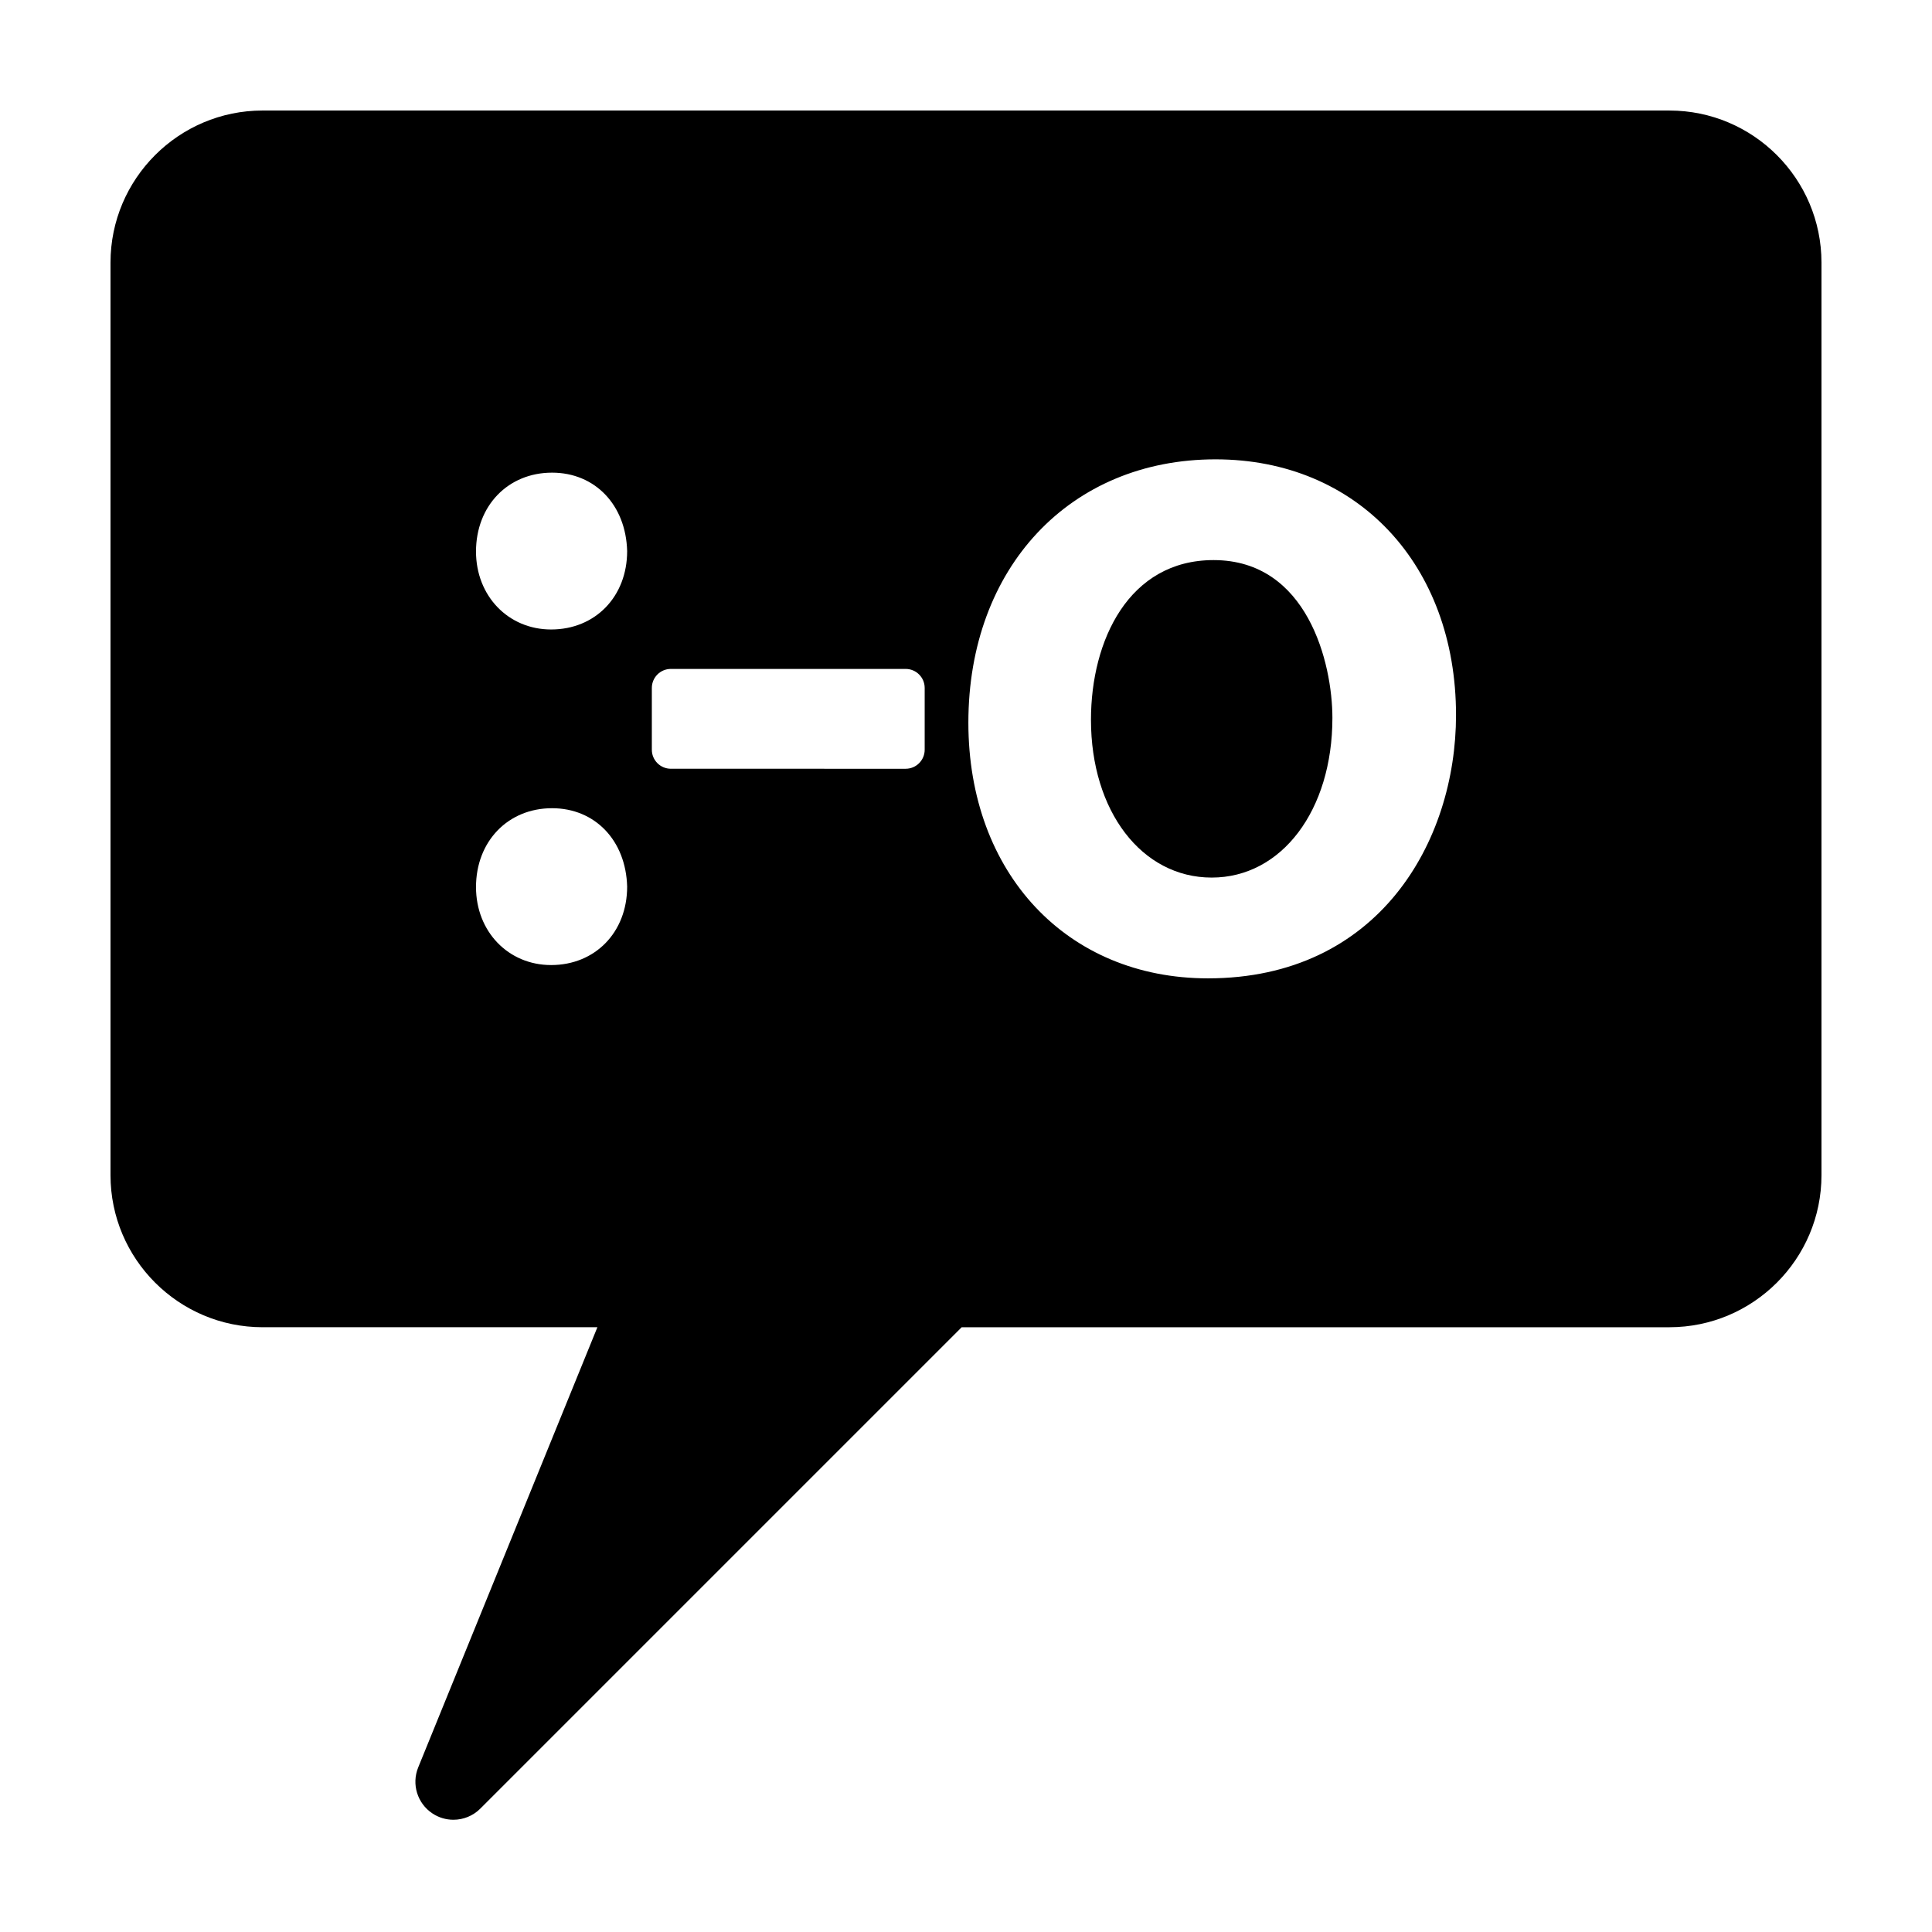 <?xml version="1.0" encoding="UTF-8"?>
<!-- Uploaded to: ICON Repo, www.iconrepo.com, Generator: ICON Repo Mixer Tools -->
<svg fill="#000000" width="800px" height="800px" version="1.1" viewBox="144 144 512 512" xmlns="http://www.w3.org/2000/svg">
 <g>
  <path d="m465.61 292.43c-22.445 0-32.492 21.254-32.492 42.32 0 24.227 13.457 41.816 31.996 41.816 18.535 0 31.988-17.801 31.988-42.32-0.004-14.465-6.582-41.816-31.492-41.816z"/>
  <path d="m586.41 173.29h-372.82c-22.223 0-40.305 18.082-40.305 40.305v241.83c0 22.223 18.082 40.305 40.305 40.305h88.727l-47.488 116.65c-1.809 4.445-0.23 9.543 3.762 12.191 1.699 1.133 3.641 1.684 5.566 1.684 2.602 0 5.18-1.004 7.129-2.953l127.57-127.57h187.55c22.223 0 40.305-18.082 40.305-40.305v-241.83c0-22.223-18.078-40.305-40.305-40.305zm-296.36 226.46c-11.348 0-19.902-8.883-19.902-20.66 0-12.113 8.473-20.906 20.152-20.906 11.387 0 19.566 8.543 19.902 20.773 0 12.105-8.473 20.793-20.152 20.793zm0-88.93c-11.348 0-19.902-8.883-19.902-20.656 0-12.113 8.473-20.906 20.152-20.906 11.387 0 19.566 8.543 19.902 20.773 0 12.102-8.473 20.789-20.152 20.789zm99 31.871c0 2.781-2.258 5.039-5.039 5.039l-62.227-0.004c-2.781 0-5.039-2.258-5.039-5.039v-16.375c0-2.781 2.258-5.039 5.039-5.039h62.227c2.781 0 5.039 2.258 5.039 5.039zm75.062 60.582c-37.371 0-63.484-27.867-63.484-67.762 0-41.086 26.934-69.781 65.496-69.781 37.523 0 63.727 27.867 63.738 67.766-0.004 33.609-20.578 69.777-65.75 69.777z"/>
 </g>
</svg>